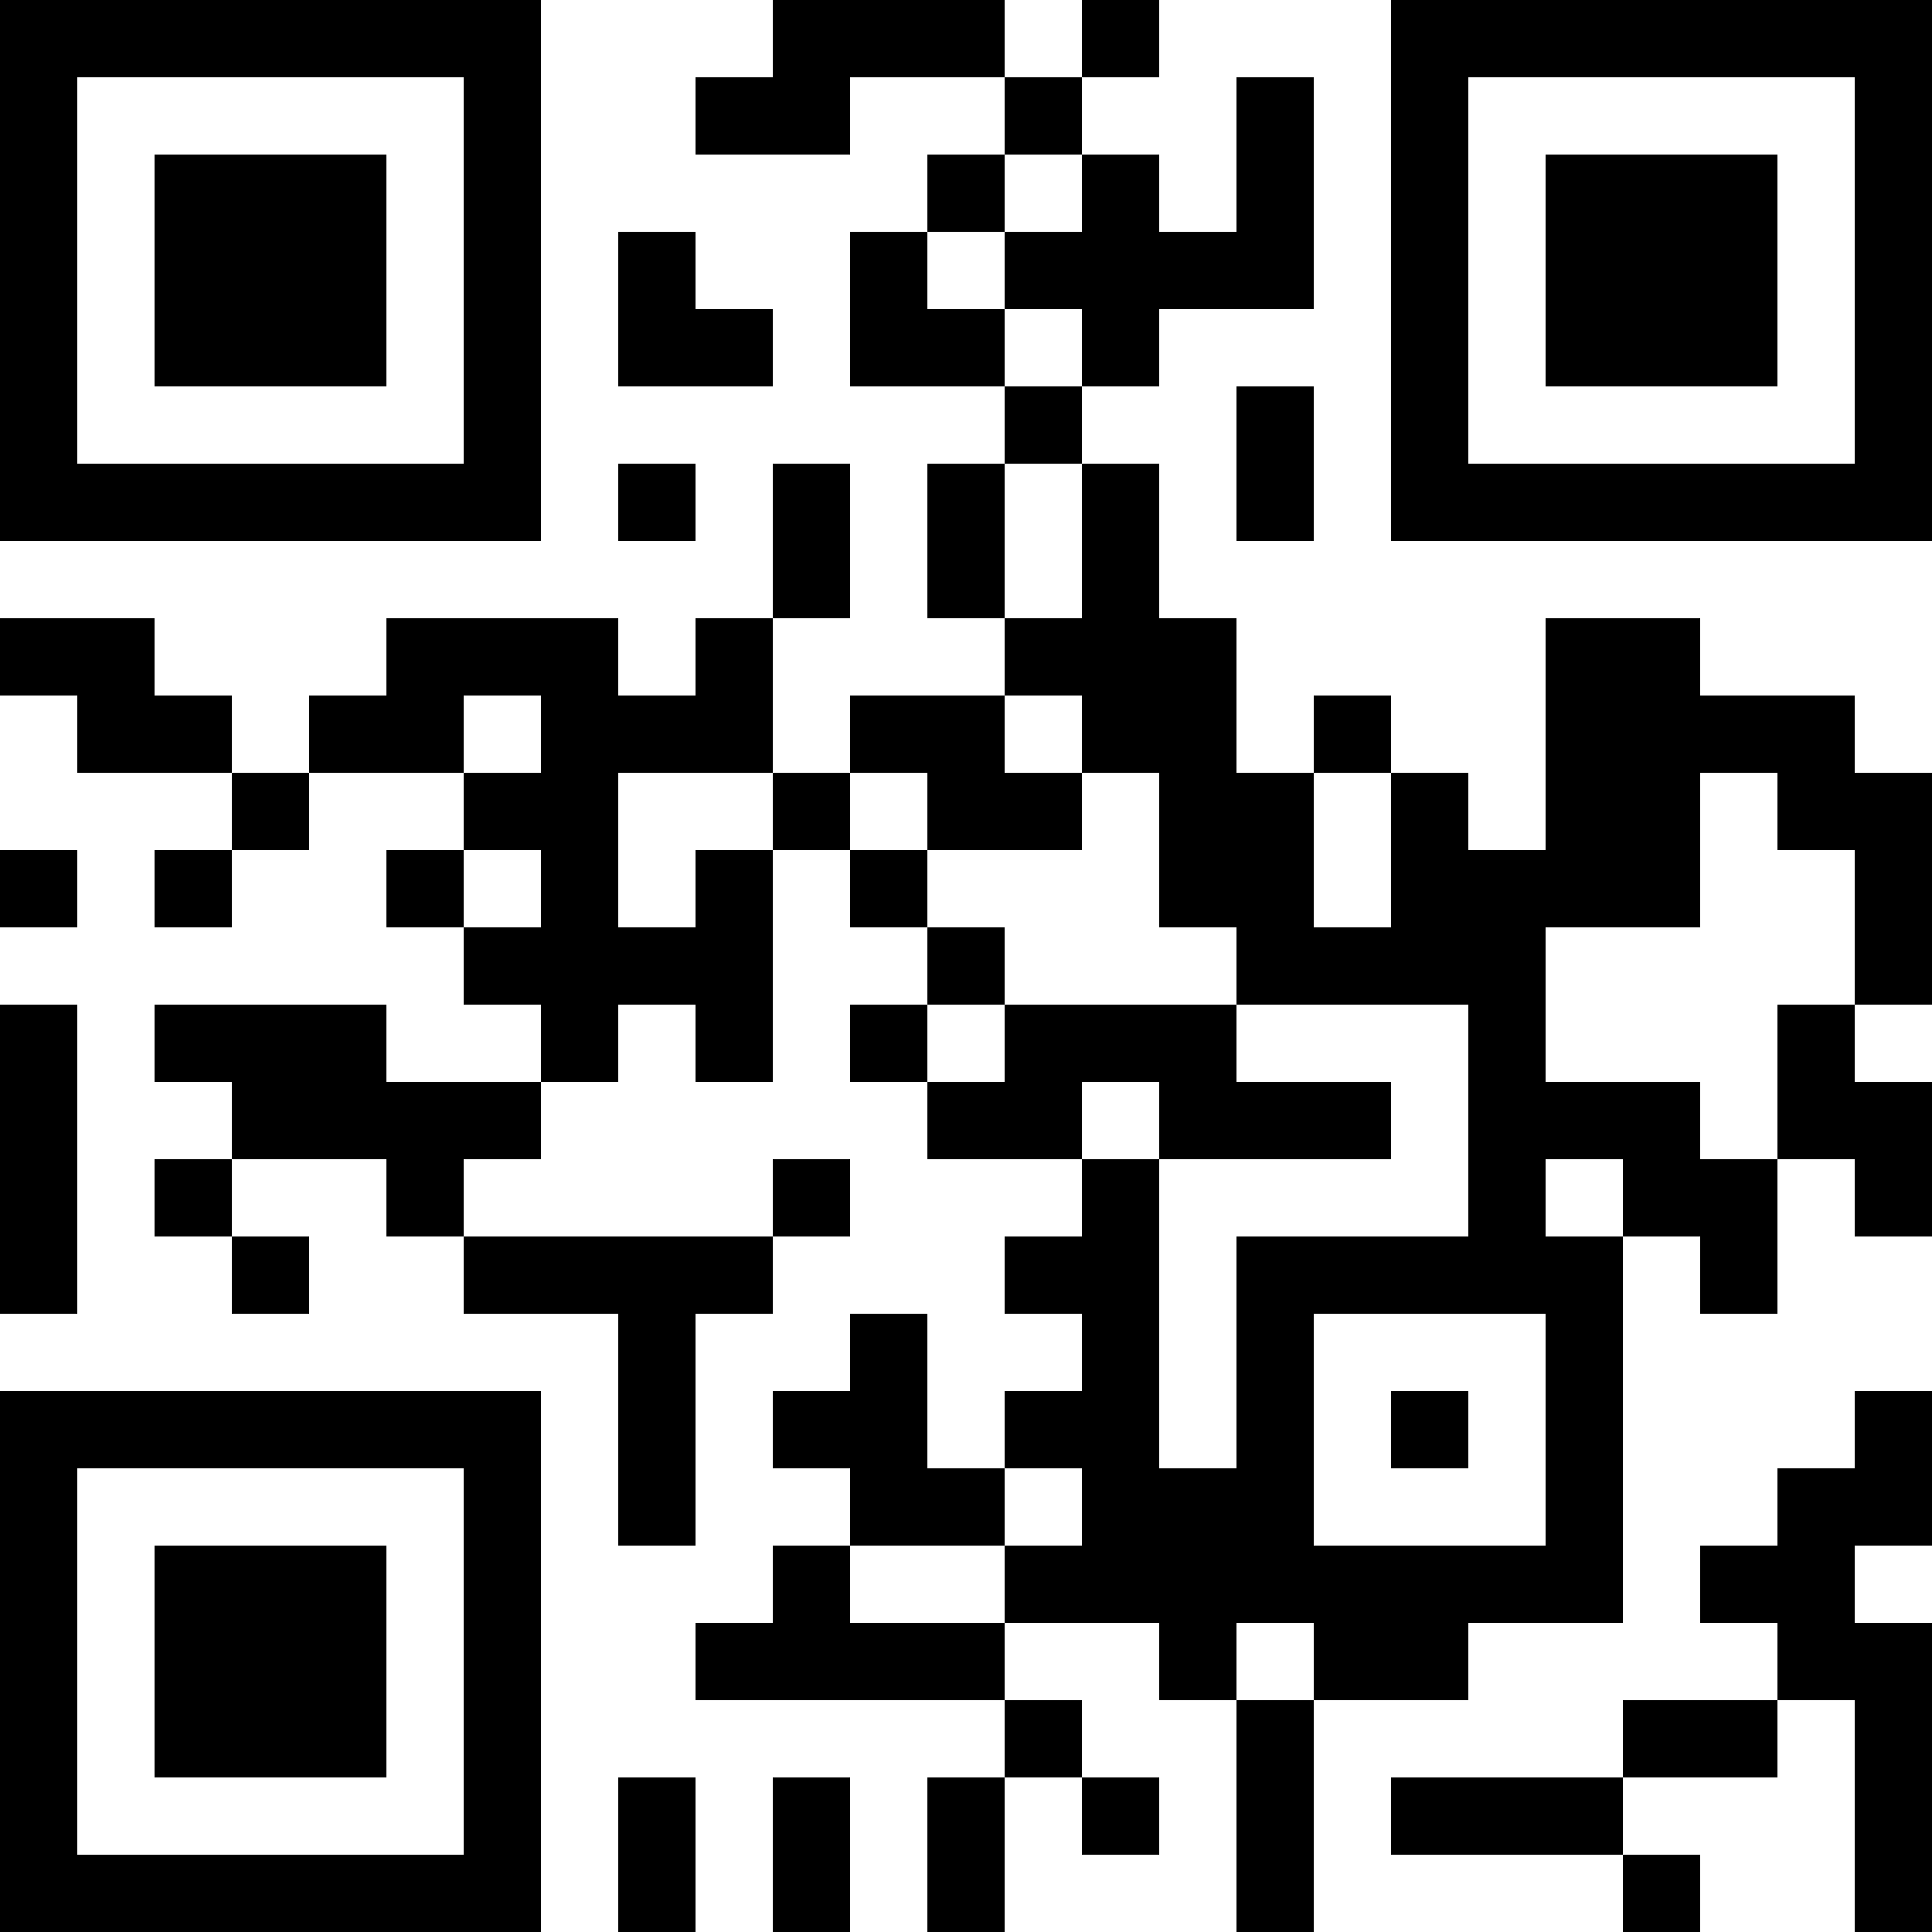 <?xml version="1.0" encoding="UTF-8"?>
<svg xmlns="http://www.w3.org/2000/svg" version="1.1" width="1000" height="1000" viewBox="0 0 1000 1000"><rect x="0" y="0" width="1000" height="1000" fill="#ffffff"/><g transform="scale(40)"><g transform="translate(0,0)"><path fill-rule="evenodd" d="M10 0L10 1L9 1L9 2L11 2L11 1L13 1L13 2L12 2L12 3L11 3L11 5L13 5L13 6L12 6L12 8L13 8L13 9L11 9L11 10L10 10L10 8L11 8L11 6L10 6L10 8L9 8L9 9L8 9L8 8L5 8L5 9L4 9L4 10L3 10L3 9L2 9L2 8L0 8L0 9L1 9L1 10L3 10L3 11L2 11L2 12L3 12L3 11L4 11L4 10L6 10L6 11L5 11L5 12L6 12L6 13L7 13L7 14L5 14L5 13L2 13L2 14L3 14L3 15L2 15L2 16L3 16L3 17L4 17L4 16L3 16L3 15L5 15L5 16L6 16L6 17L8 17L8 20L9 20L9 17L10 17L10 16L11 16L11 15L10 15L10 16L6 16L6 15L7 15L7 14L8 14L8 13L9 13L9 14L10 14L10 11L11 11L11 12L12 12L12 13L11 13L11 14L12 14L12 15L14 15L14 16L13 16L13 17L14 17L14 18L13 18L13 19L12 19L12 17L11 17L11 18L10 18L10 19L11 19L11 20L10 20L10 21L9 21L9 22L13 22L13 23L12 23L12 25L13 25L13 23L14 23L14 24L15 24L15 23L14 23L14 22L13 22L13 21L15 21L15 22L16 22L16 25L17 25L17 22L19 22L19 21L21 21L21 16L22 16L22 17L23 17L23 15L24 15L24 16L25 16L25 14L24 14L24 13L25 13L25 10L24 10L24 9L22 9L22 8L20 8L20 11L19 11L19 10L18 10L18 9L17 9L17 10L16 10L16 8L15 8L15 6L14 6L14 5L15 5L15 4L17 4L17 1L16 1L16 3L15 3L15 2L14 2L14 1L15 1L15 0L14 0L14 1L13 1L13 0ZM13 2L13 3L12 3L12 4L13 4L13 5L14 5L14 4L13 4L13 3L14 3L14 2ZM8 3L8 5L10 5L10 4L9 4L9 3ZM16 5L16 7L17 7L17 5ZM8 6L8 7L9 7L9 6ZM13 6L13 8L14 8L14 6ZM6 9L6 10L7 10L7 9ZM13 9L13 10L14 10L14 11L12 11L12 10L11 10L11 11L12 11L12 12L13 12L13 13L12 13L12 14L13 14L13 13L16 13L16 14L18 14L18 15L15 15L15 14L14 14L14 15L15 15L15 19L16 19L16 16L19 16L19 13L16 13L16 12L15 12L15 10L14 10L14 9ZM8 10L8 12L9 12L9 11L10 11L10 10ZM17 10L17 12L18 12L18 10ZM22 10L22 12L20 12L20 14L22 14L22 15L23 15L23 13L24 13L24 11L23 11L23 10ZM0 11L0 12L1 12L1 11ZM6 11L6 12L7 12L7 11ZM0 13L0 17L1 17L1 13ZM20 15L20 16L21 16L21 15ZM17 17L17 20L20 20L20 17ZM18 18L18 19L19 19L19 18ZM24 18L24 19L23 19L23 20L22 20L22 21L23 21L23 22L21 22L21 23L18 23L18 24L21 24L21 25L22 25L22 24L21 24L21 23L23 23L23 22L24 22L24 25L25 25L25 21L24 21L24 20L25 20L25 18ZM13 19L13 20L11 20L11 21L13 21L13 20L14 20L14 19ZM16 21L16 22L17 22L17 21ZM8 23L8 25L9 25L9 23ZM10 23L10 25L11 25L11 23ZM0 0L0 7L7 7L7 0ZM1 1L1 6L6 6L6 1ZM2 2L2 5L5 5L5 2ZM18 0L18 7L25 7L25 0ZM19 1L19 6L24 6L24 1ZM20 2L20 5L23 5L23 2ZM0 18L0 25L7 25L7 18ZM1 19L1 24L6 24L6 19ZM2 20L2 23L5 23L5 20Z" fill="#000000"/></g></g></svg>

